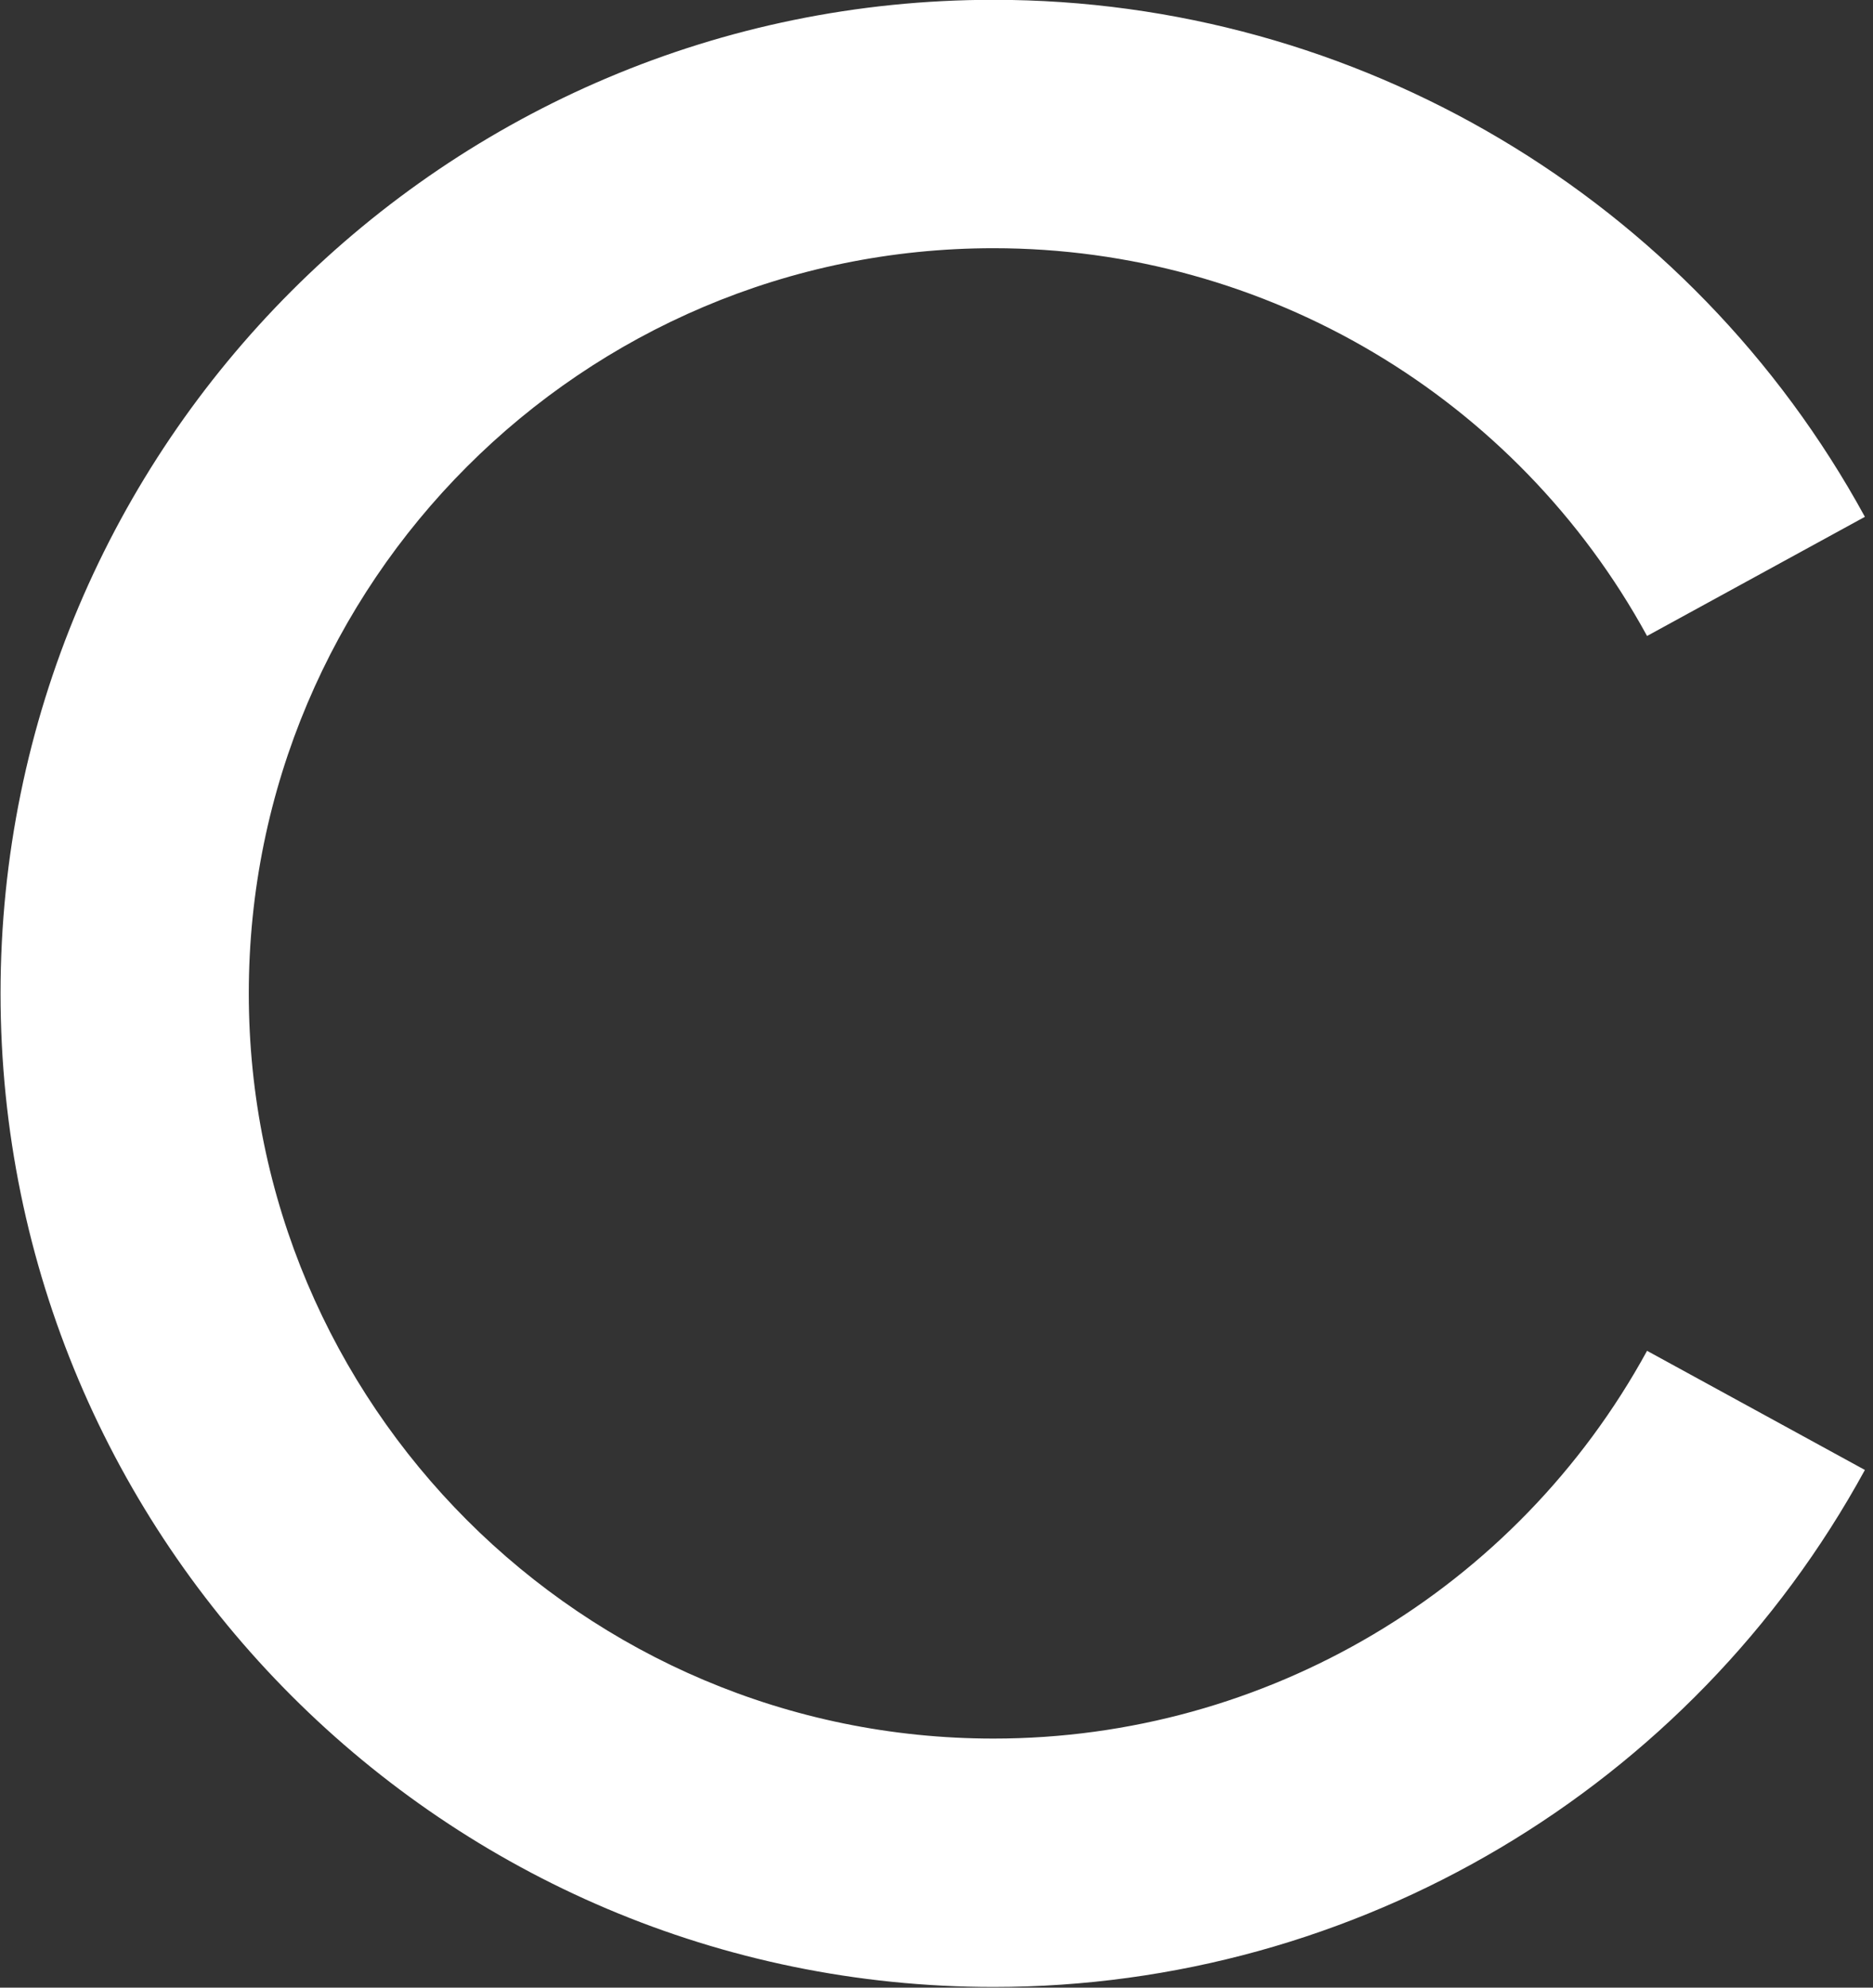 <?xml version="1.0" encoding="UTF-8" standalone="no"?>
<!DOCTYPE svg PUBLIC "-//W3C//DTD SVG 1.1//EN" "http://www.w3.org/Graphics/SVG/1.1/DTD/svg11.dtd">
<svg width="100%" height="100%" viewBox="0 0 132 140" version="1.1" xmlns="http://www.w3.org/2000/svg" xmlns:xlink="http://www.w3.org/1999/xlink" xml:space="preserve" xmlns:serif="http://www.serif.com/" style="fill-rule:evenodd;clip-rule:evenodd;stroke-linejoin:round;stroke-miterlimit:2;">
    <rect x="0" y="0" width="132" height="140" fill="#333333" stroke="none"/>
    <g transform="matrix(1,0,0,1,-653.33,-1214.73)">
        <g transform="matrix(8.62974e-17,1.409,-1.409,8.62974e-17,809.615,1151.67)">
            <path d="M70.591,17.641L76.547,28.537C64.596,35.07 57.163,47.604 57.163,61.223C57.163,81.783 73.855,98.475 94.415,98.475C114.974,98.475 131.666,81.783 131.666,61.223C131.666,47.604 124.233,35.07 112.282,28.537L118.238,17.641C134.173,26.352 144.083,43.064 144.083,61.223C144.083,88.636 121.827,110.892 94.415,110.892C67.002,110.892 44.746,88.636 44.746,61.223C44.746,43.064 54.657,26.352 70.591,17.641Z" style="fill:white;"/>
        </g>
    </g>
</svg>
